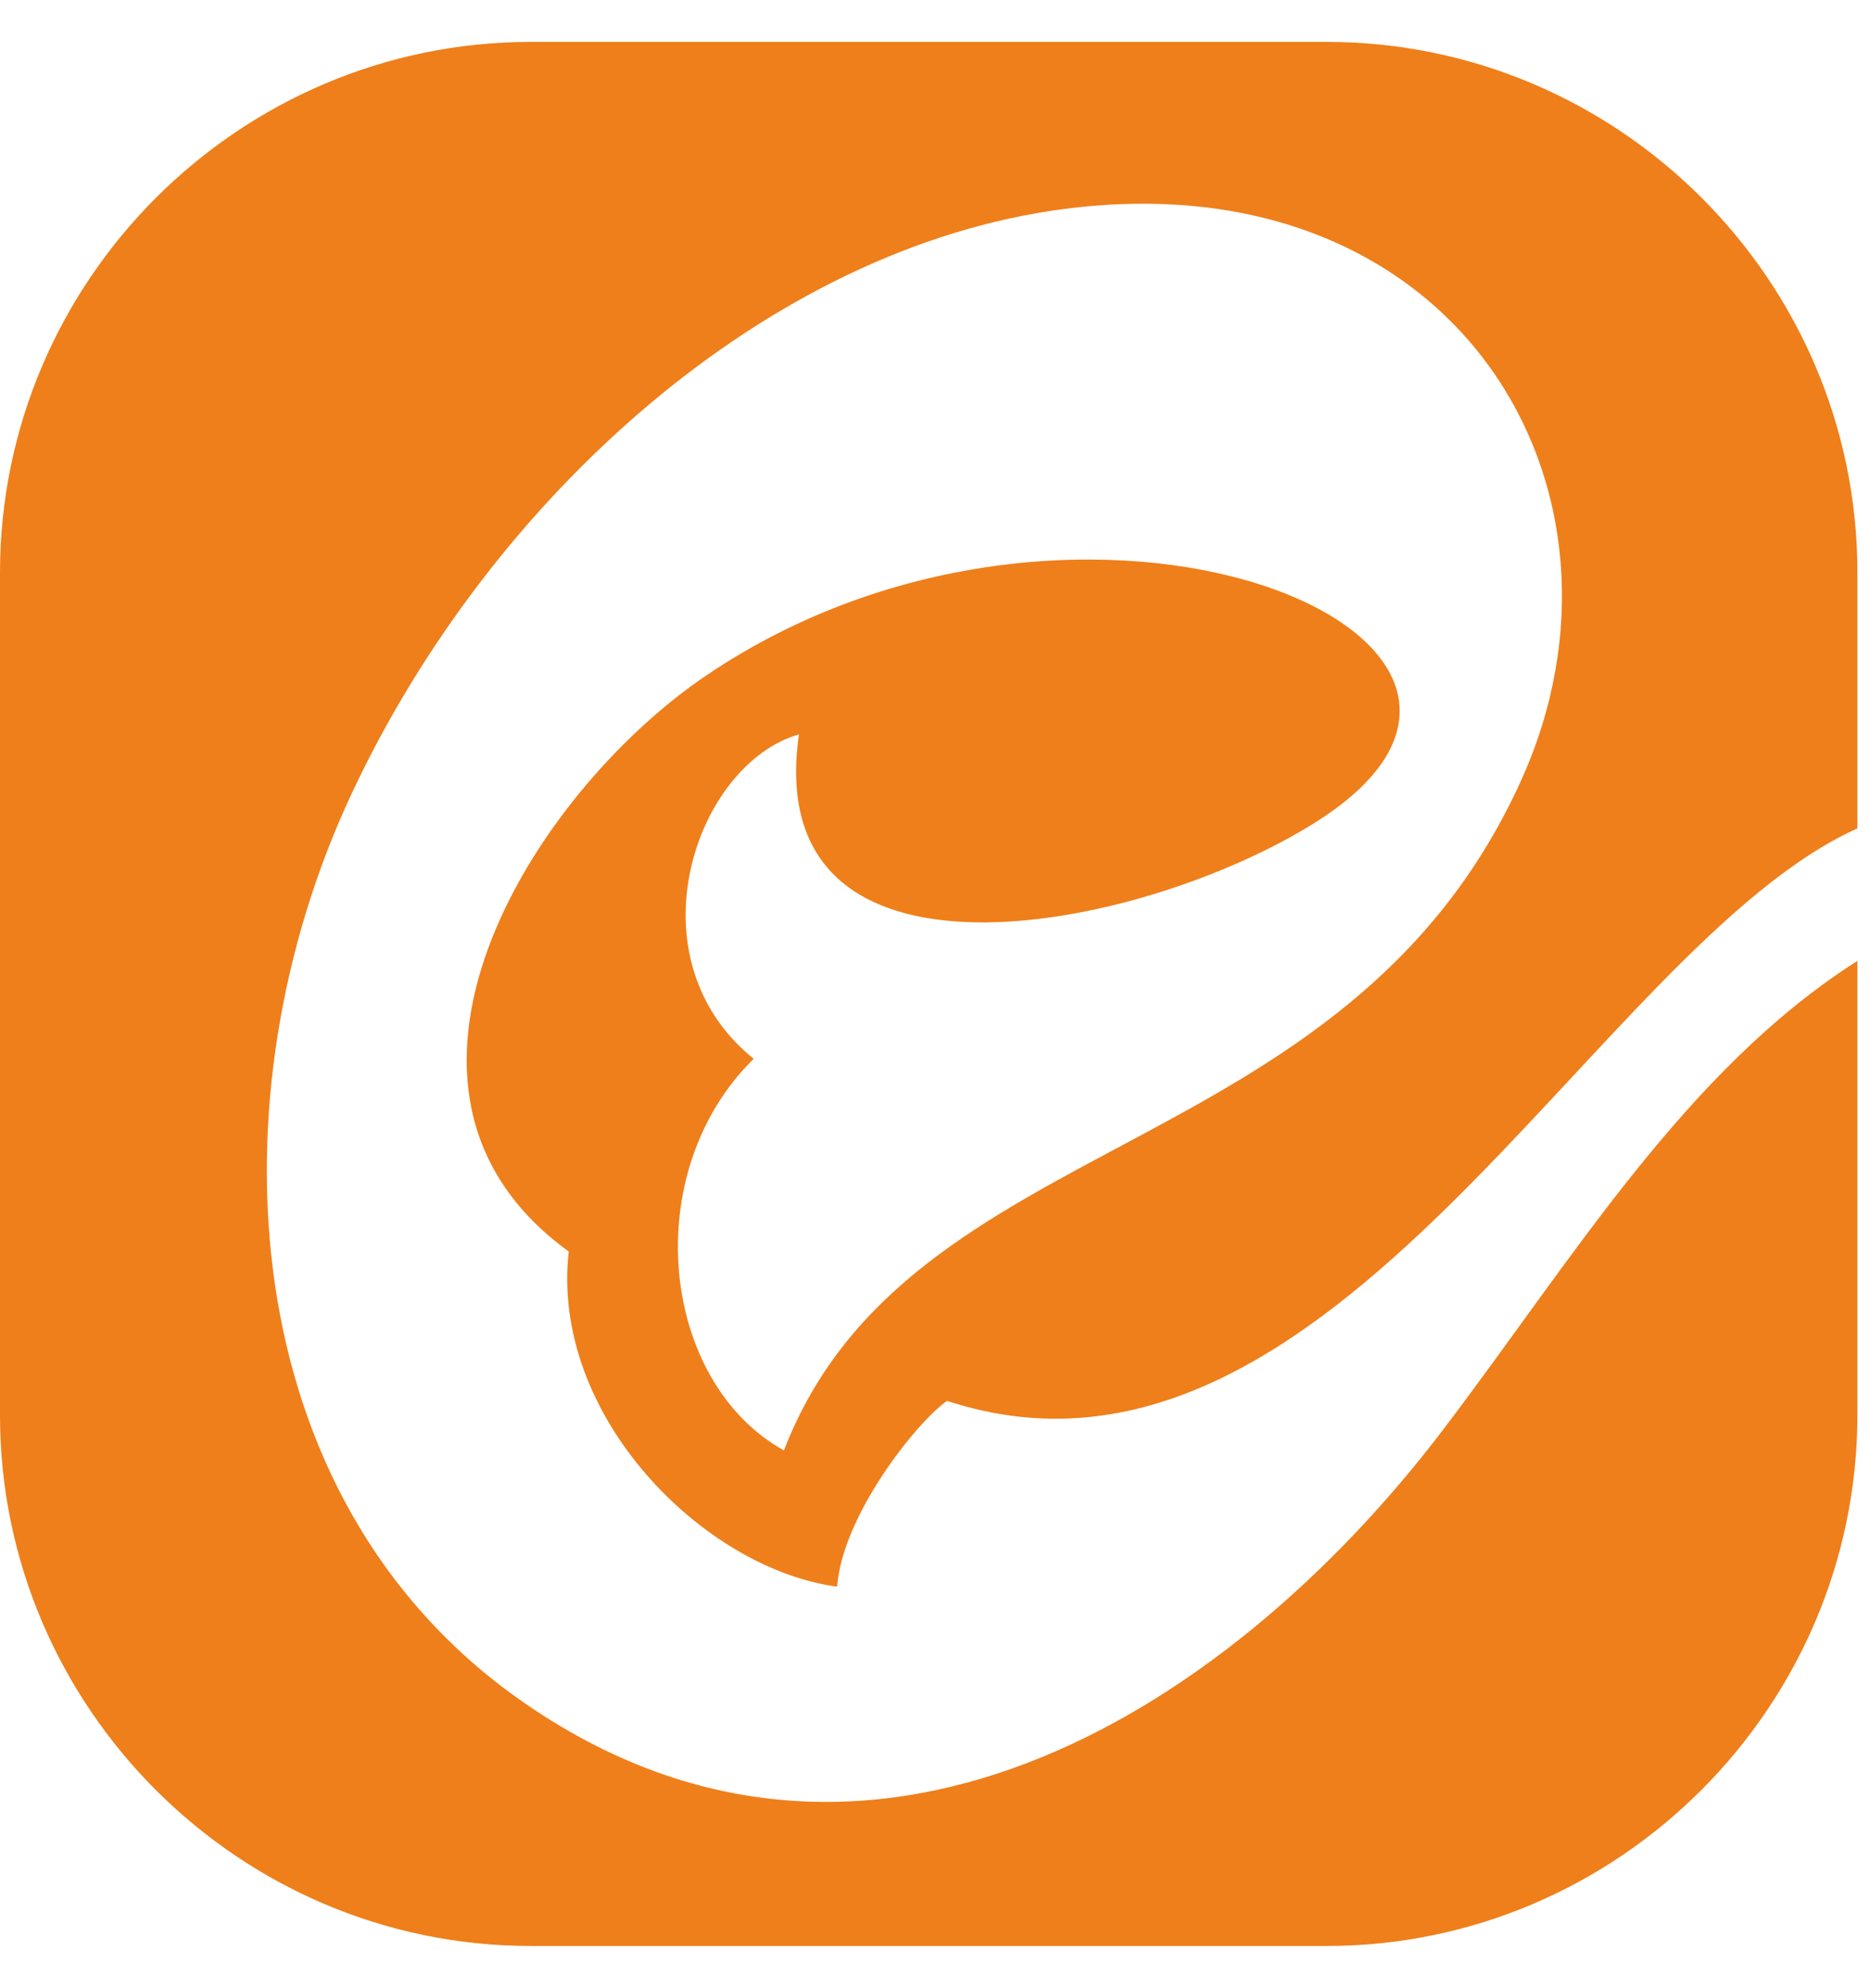 <?xml version="1.0" encoding="utf-8"?>
<!-- Generator: Adobe Illustrator 28.4.1, SVG Export Plug-In . SVG Version: 6.00 Build 0)  -->
<svg version="1.1" id="Layer_1" xmlns="http://www.w3.org/2000/svg" xmlns:xlink="http://www.w3.org/1999/xlink" x="0px" y="0px"
	 viewBox="0 0 3547.8 3770.5" style="enable-background:new 0 0 3547.8 3770.5;" xml:space="preserve">
<style type="text/css">
	.st0{fill-rule:evenodd;clip-rule:evenodd;fill:#EF7F1A;}
</style>
<path class="st0" d="M1006.8,79.5h1510.3c553.8,0,1006.8,452.4,1006.8,1006.1v485.6c-496.4,223.2-997.3,1325.3-1727.2,1085.8
	c-60.1,42.7-198.7,218.8-208.5,352.4c-252.8-33.7-544.2-323.3-509.2-635.7c-420.6-304.3-73.3-866.1,260.4-1092.2
	c715-484.6,1707.7-67.8,1155.5,278.7c-335.7,210.6-1053.7,349.8-979.1-167.4c-197,56.8-323,424.1-85.9,615.4
	c-219.7,215.8-177.4,612.5,57.4,742.8c237.5-615.2,1064-534.9,1398-1269.4c251.2-552.5-121.3-1182-866-1085.3
	c-562.1,73-1089,547.1-1352.4,1109.5c-267.3,570.6-227.6,1334.5,321.4,1719.6c646,453.1,1333.8,33.5,1750.4-514.8
	c245.5-323.2,460.1-681.3,785.2-888.1v860.9c0,553.8-453.1,1007.5-1006.8,1007.5H1006.8C453.1,3691,0,3237.9,0,2684.2V1086.3
	C0,532.6,453.1,79.5,1006.8,79.5z"/>
</svg>
